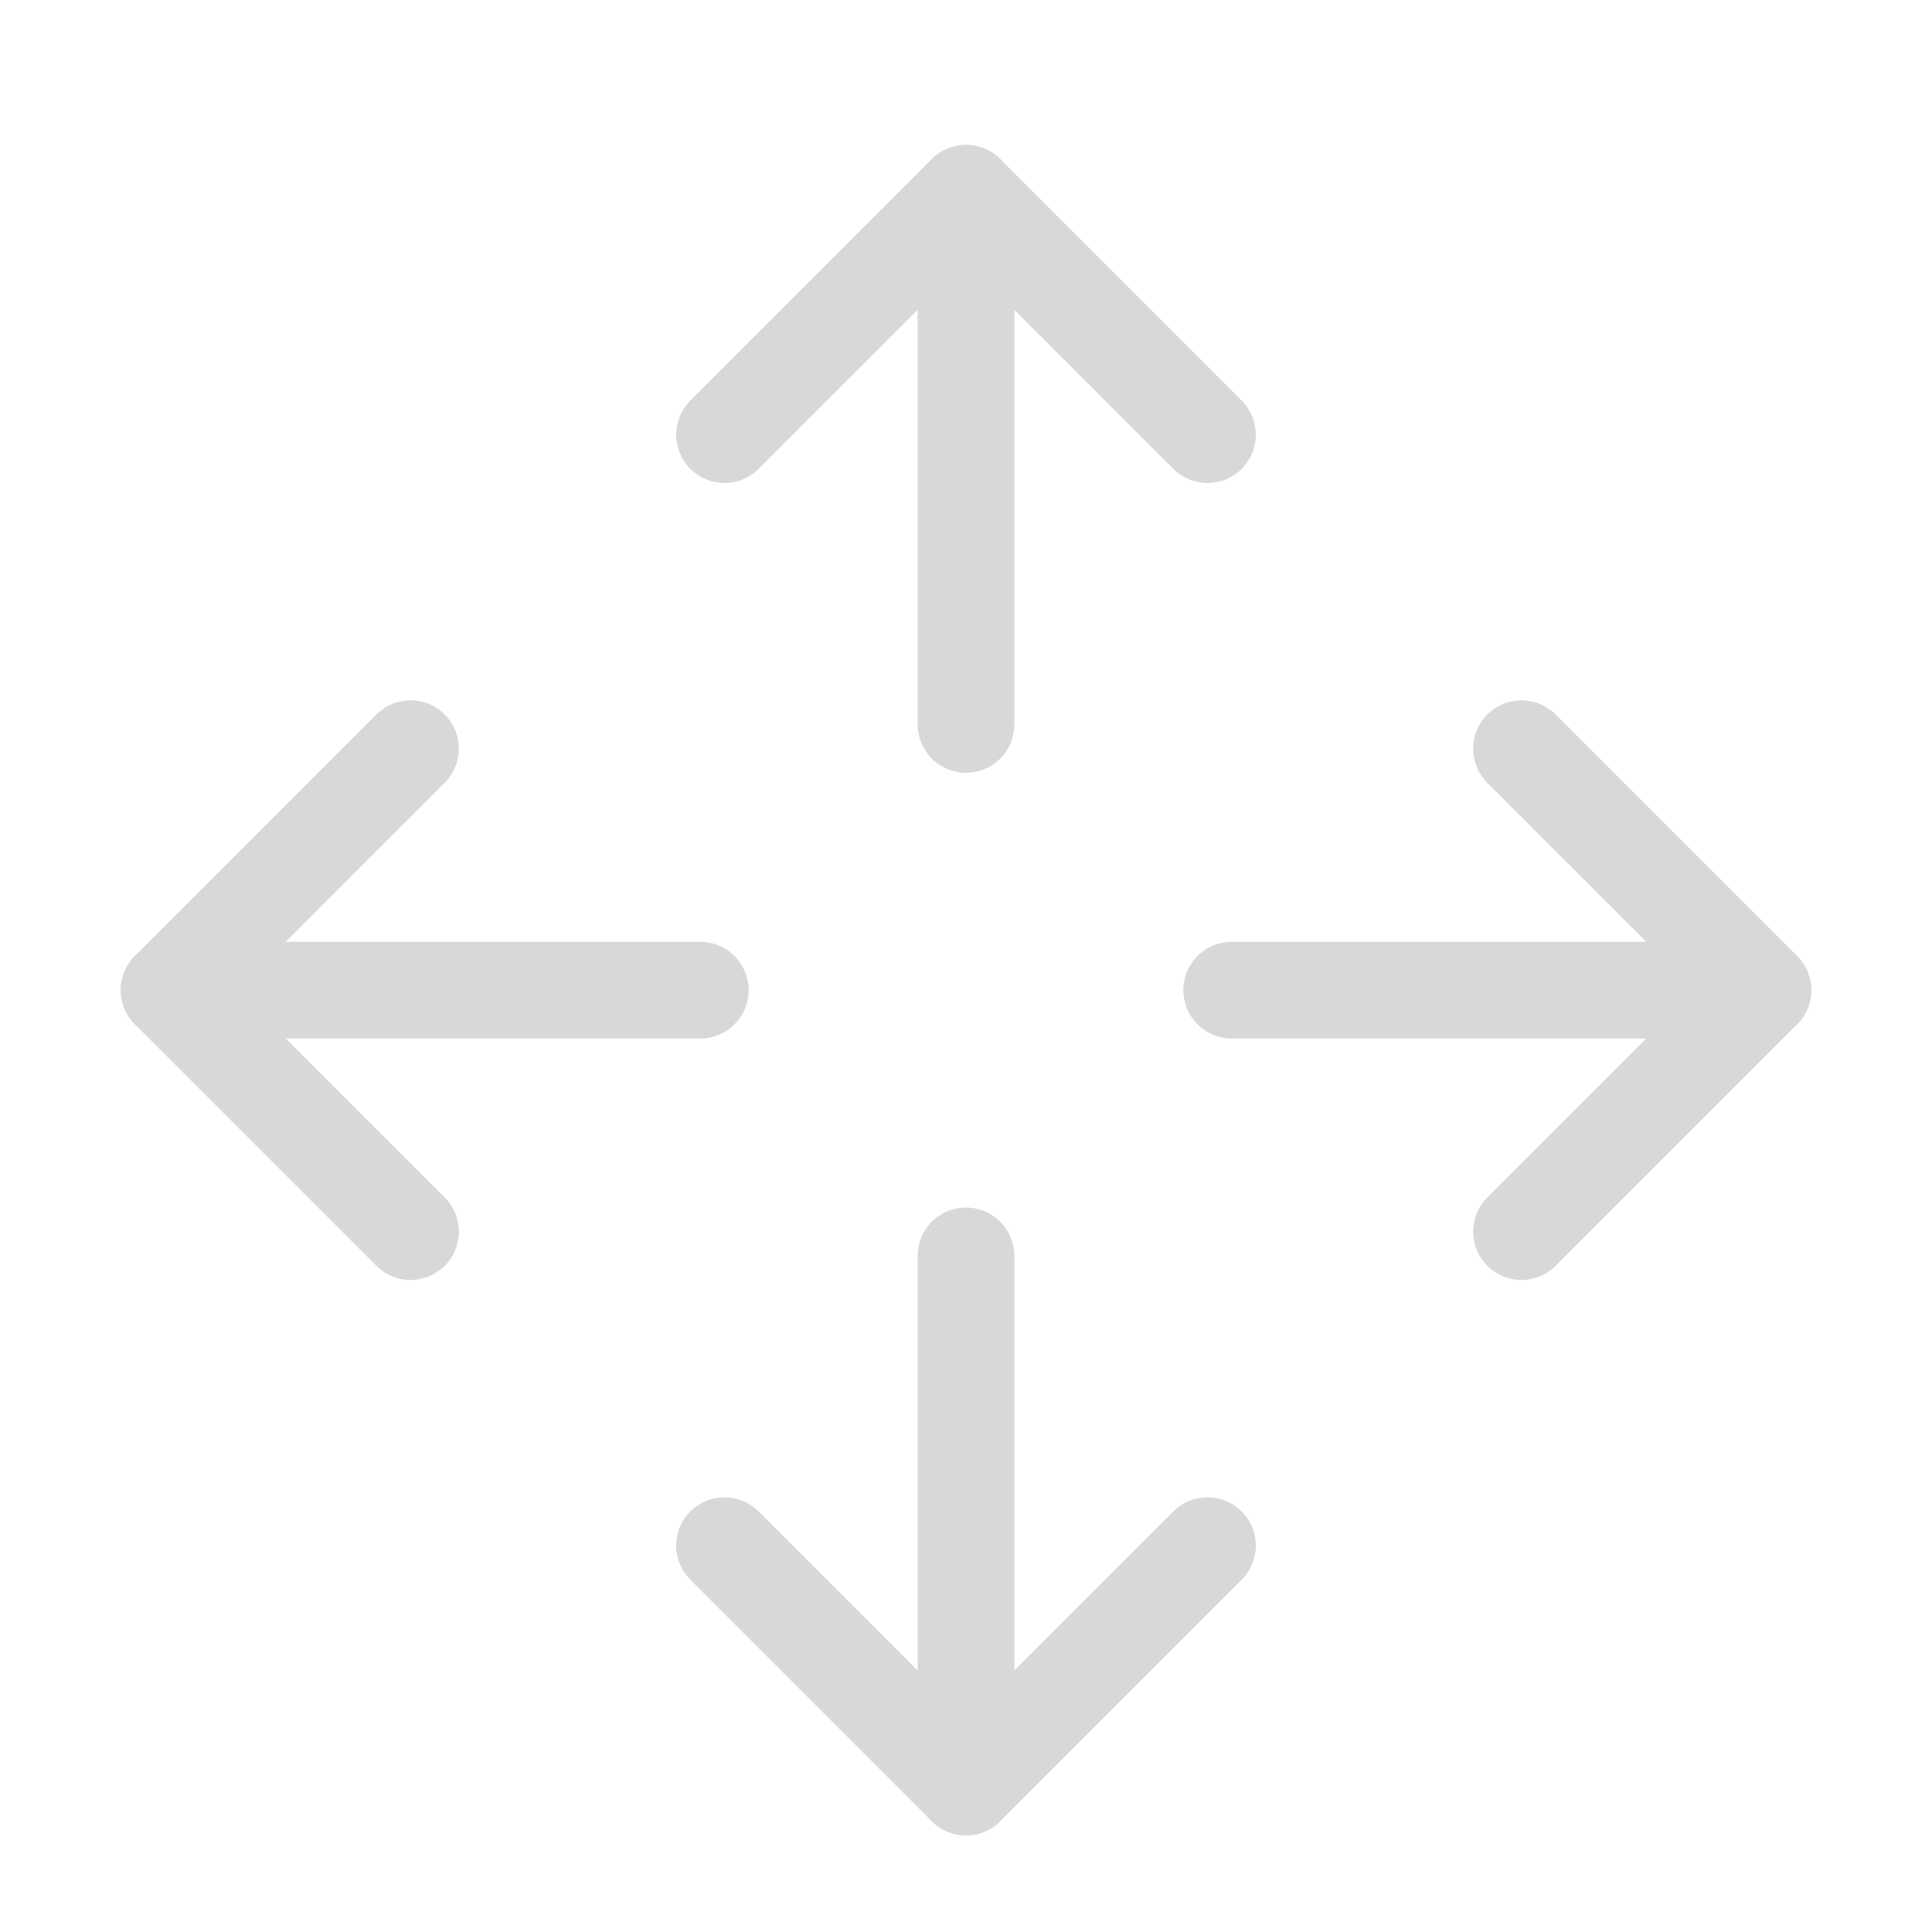 <?xml version="1.0" encoding="UTF-8"?>
<svg width="40px" height="40px" viewBox="0 0 40 40" version="1.1" xmlns="http://www.w3.org/2000/svg" xmlns:xlink="http://www.w3.org/1999/xlink">
    <title>desktop_ic_label_system_C</title>
    <g id="Page-1" stroke="none" stroke-width="1" fill="none" fill-rule="evenodd">
        <g id="desktop_Bill" transform="translate(-875, -5885)">
            <g id="desktop_ic_label_system_C" transform="translate(875, 5885)">
                <rect id="Rectangle-Copy-61" fill="#D8D8D8" opacity="0" x="0" y="0" width="40" height="40"></rect>
                <g id="Group-63-Copy" transform="translate(3, 4)" stroke="#D8D8D8" stroke-linecap="round" stroke-width="2">
                    <g id="Group-49-Copy-2" transform="translate(12, 0)">
                        <line x1="5" y1="0" x2="5" y2="11" id="Path-35"></line>
                        <polyline id="Path-36" stroke-linejoin="round" points="0 5 5 0 10 5"></polyline>
                    </g>
                    <g id="Group-49-Copy-3" transform="translate(17, 27.5) scale(1, -1) translate(-17, -27.5) translate(12, 22)">
                        <line x1="5" y1="0" x2="5" y2="11" id="Path-35"></line>
                        <polyline id="Path-36" stroke-linejoin="round" points="0 5 5 0 10 5"></polyline>
                    </g>
                    <g id="Group-49-Copy-2" transform="translate(6, 16.5) rotate(-90) translate(-6, -16.5) translate(1, 11)">
                        <line x1="5" y1="0" x2="5" y2="11" id="Path-35"></line>
                        <polyline id="Path-36" stroke-linejoin="round" points="0 5 5 0 10 5"></polyline>
                    </g>
                    <g id="Group-49-Copy-3" transform="translate(28, 16.5) scale(1, -1) rotate(-270) translate(-28, -16.5) translate(23, 11)">
                        <line x1="5" y1="0" x2="5" y2="11" id="Path-35"></line>
                        <polyline id="Path-36" stroke-linejoin="round" points="0 5 5 0 10 5"></polyline>
                    </g>
                </g>
            </g>
        </g>
    </g>
</svg>